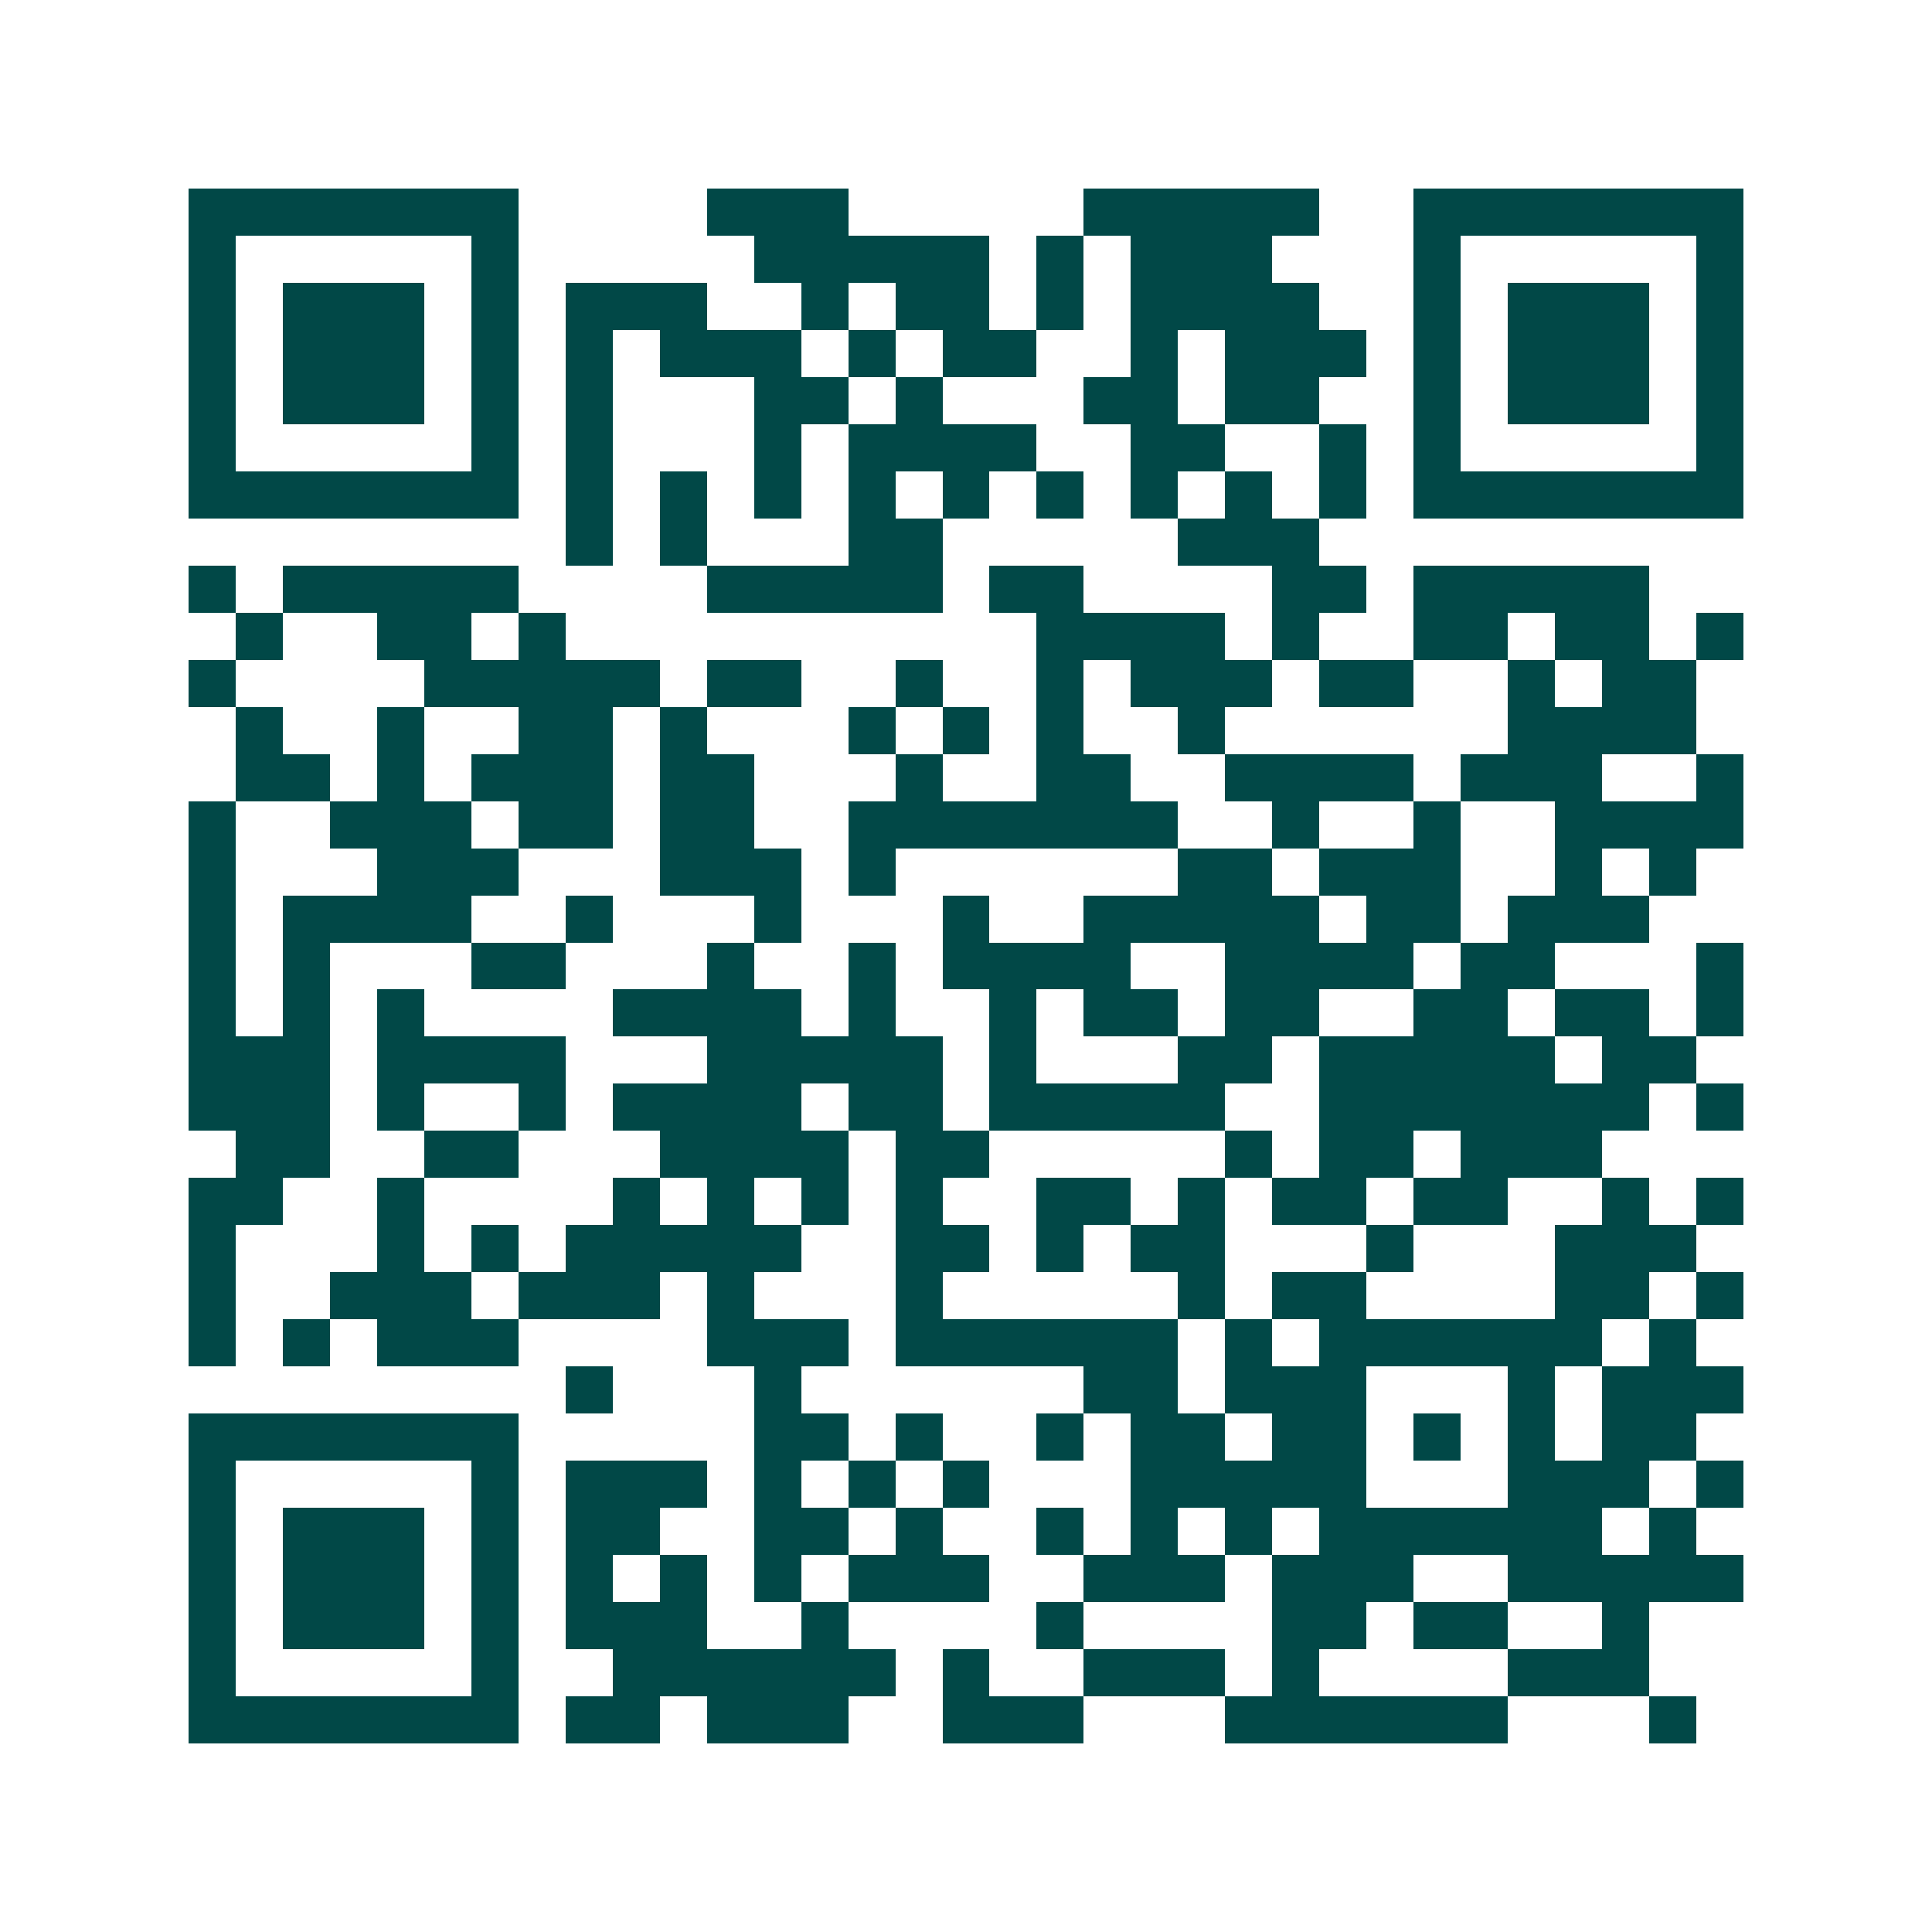 <svg xmlns="http://www.w3.org/2000/svg" width="200" height="200" viewBox="0 0 41 41" shape-rendering="crispEdges"><path fill="#ffffff" d="M0 0h41v41H0z"/><path stroke="#014847" d="M4 4.5h7m4 0h3m5 0h5m2 0h7M4 5.5h1m5 0h1m5 0h5m1 0h1m1 0h3m3 0h1m5 0h1M4 6.5h1m1 0h3m1 0h1m1 0h3m2 0h1m1 0h2m1 0h1m1 0h4m2 0h1m1 0h3m1 0h1M4 7.5h1m1 0h3m1 0h1m1 0h1m1 0h3m1 0h1m1 0h2m2 0h1m1 0h3m1 0h1m1 0h3m1 0h1M4 8.5h1m1 0h3m1 0h1m1 0h1m3 0h2m1 0h1m3 0h2m1 0h2m2 0h1m1 0h3m1 0h1M4 9.5h1m5 0h1m1 0h1m3 0h1m1 0h4m2 0h2m2 0h1m1 0h1m5 0h1M4 10.5h7m1 0h1m1 0h1m1 0h1m1 0h1m1 0h1m1 0h1m1 0h1m1 0h1m1 0h1m1 0h7M12 11.5h1m1 0h1m3 0h2m5 0h3M4 12.5h1m1 0h5m4 0h5m1 0h2m4 0h2m1 0h5M5 13.5h1m2 0h2m1 0h1m10 0h4m1 0h1m2 0h2m1 0h2m1 0h1M4 14.5h1m4 0h5m1 0h2m2 0h1m2 0h1m1 0h3m1 0h2m2 0h1m1 0h2M5 15.5h1m2 0h1m2 0h2m1 0h1m3 0h1m1 0h1m1 0h1m2 0h1m6 0h4M5 16.5h2m1 0h1m1 0h3m1 0h2m3 0h1m2 0h2m2 0h4m1 0h3m2 0h1M4 17.5h1m2 0h3m1 0h2m1 0h2m2 0h7m2 0h1m2 0h1m2 0h4M4 18.5h1m3 0h3m3 0h3m1 0h1m6 0h2m1 0h3m2 0h1m1 0h1M4 19.5h1m1 0h4m2 0h1m3 0h1m3 0h1m2 0h5m1 0h2m1 0h3M4 20.5h1m1 0h1m3 0h2m3 0h1m2 0h1m1 0h4m2 0h4m1 0h2m3 0h1M4 21.5h1m1 0h1m1 0h1m4 0h4m1 0h1m2 0h1m1 0h2m1 0h2m2 0h2m1 0h2m1 0h1M4 22.5h3m1 0h4m3 0h5m1 0h1m3 0h2m1 0h5m1 0h2M4 23.5h3m1 0h1m2 0h1m1 0h4m1 0h2m1 0h5m2 0h7m1 0h1M5 24.5h2m2 0h2m3 0h4m1 0h2m5 0h1m1 0h2m1 0h3M4 25.5h2m2 0h1m4 0h1m1 0h1m1 0h1m1 0h1m2 0h2m1 0h1m1 0h2m1 0h2m2 0h1m1 0h1M4 26.5h1m3 0h1m1 0h1m1 0h5m2 0h2m1 0h1m1 0h2m3 0h1m3 0h3M4 27.5h1m2 0h3m1 0h3m1 0h1m3 0h1m5 0h1m1 0h2m4 0h2m1 0h1M4 28.5h1m1 0h1m1 0h3m4 0h3m1 0h6m1 0h1m1 0h6m1 0h1M12 29.5h1m3 0h1m6 0h2m1 0h3m3 0h1m1 0h3M4 30.5h7m5 0h2m1 0h1m2 0h1m1 0h2m1 0h2m1 0h1m1 0h1m1 0h2M4 31.5h1m5 0h1m1 0h3m1 0h1m1 0h1m1 0h1m3 0h5m3 0h3m1 0h1M4 32.5h1m1 0h3m1 0h1m1 0h2m2 0h2m1 0h1m2 0h1m1 0h1m1 0h1m1 0h6m1 0h1M4 33.5h1m1 0h3m1 0h1m1 0h1m1 0h1m1 0h1m1 0h3m2 0h3m1 0h3m2 0h5M4 34.5h1m1 0h3m1 0h1m1 0h3m2 0h1m4 0h1m4 0h2m1 0h2m2 0h1M4 35.5h1m5 0h1m2 0h6m1 0h1m2 0h3m1 0h1m4 0h3M4 36.5h7m1 0h2m1 0h3m2 0h3m3 0h6m3 0h1"/></svg>
